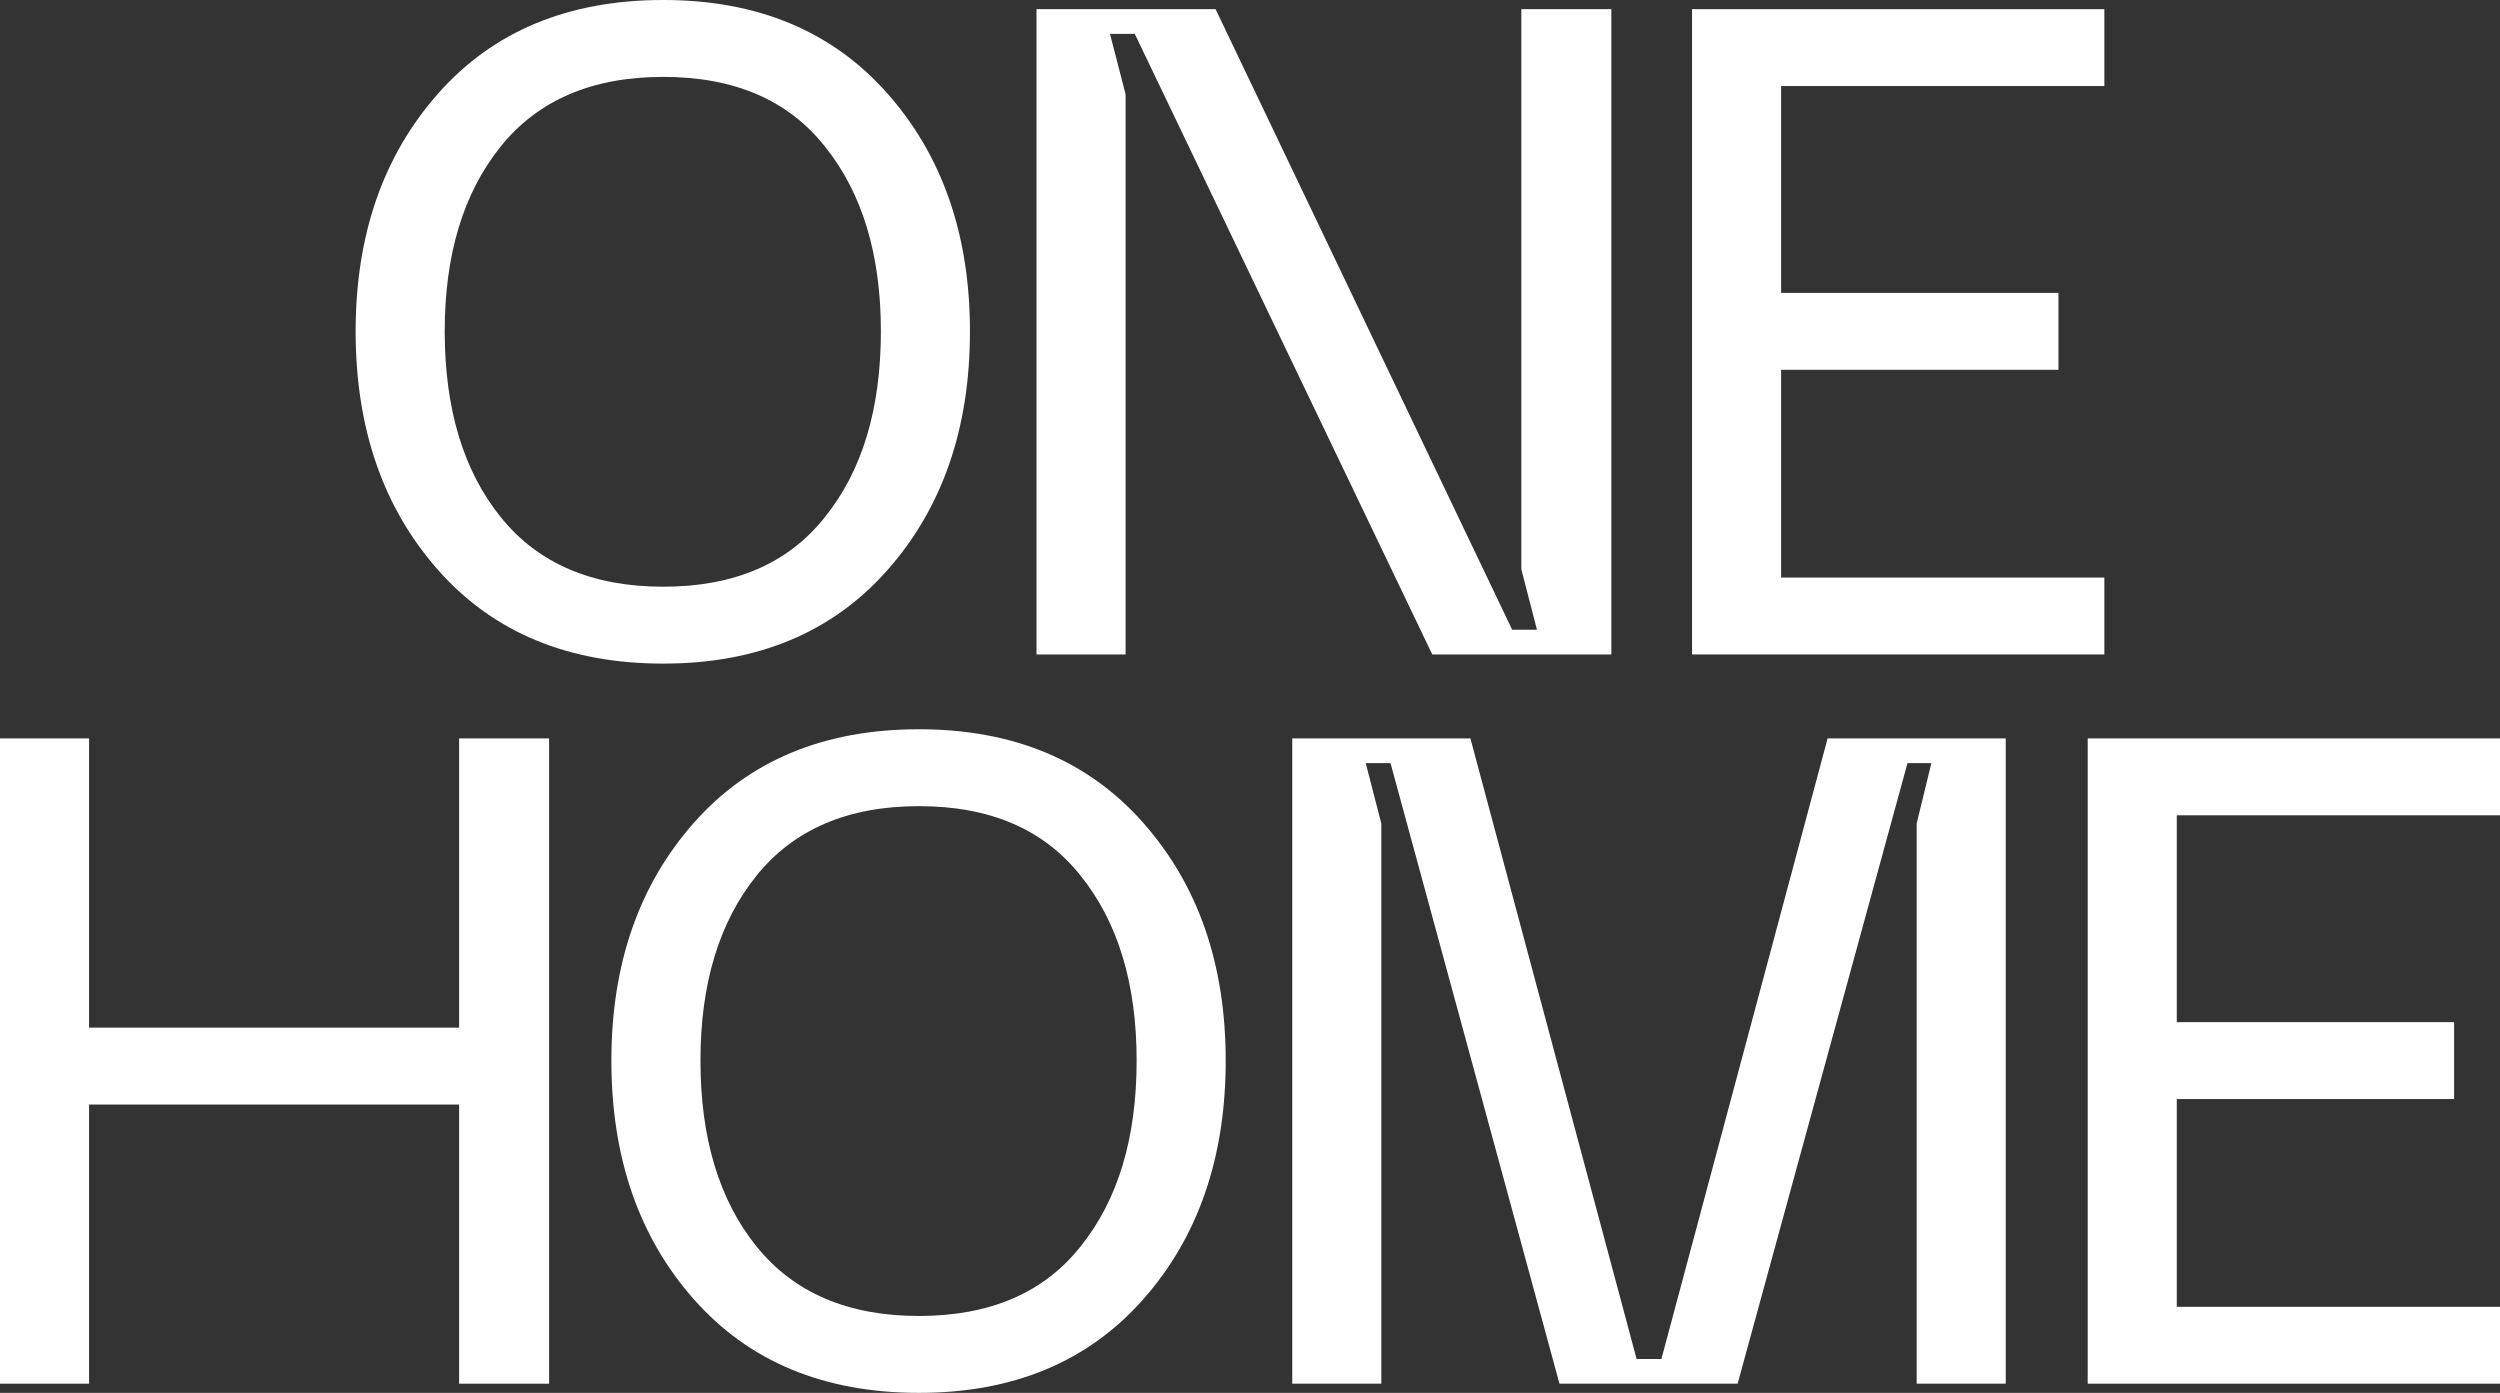<svg width="350" height="195" viewBox="0 0 350 195" fill="none" xmlns="http://www.w3.org/2000/svg">
<rect x="0" y="0" width="350" height="195" fill="#333333" stroke="none"/>
<path d="M292.278 193.718V103.377H350V114.141H304.748V143.102H343.572V153.866H304.748V182.954H350V193.718H292.278Z" fill="white"/>
<path d="M180.916 193.718V103.377H205.856L229.125 190.259H232.596L255.865 103.377H280.804V193.718H268.334V115.295L270.391 106.837H267.049L243.266 193.718H218.326L194.672 106.837H191.201L193.386 115.295V193.718H180.916Z" fill="white"/>
<path d="M85.594 148.484C85.594 134.986 89.451 123.88 97.164 115.167C104.878 106.453 115.376 102.096 128.66 102.096C141.859 102.096 152.315 106.453 160.028 115.167C167.742 123.88 171.598 134.986 171.598 148.484C171.598 162.067 167.742 173.216 160.028 181.929C152.315 190.643 141.859 195 128.66 195C115.376 195 104.878 190.643 97.164 181.929C89.451 173.216 85.594 162.067 85.594 148.484ZM98.064 148.484C98.064 159.333 100.678 168.004 105.906 174.497C111.134 180.99 118.719 184.236 128.66 184.236C138.602 184.236 146.144 180.99 151.286 174.497C156.514 168.004 159.128 159.333 159.128 148.484C159.128 137.72 156.514 129.091 151.286 122.599C146.144 116.106 138.602 112.86 128.66 112.86C118.719 112.86 111.134 116.106 105.906 122.599C100.678 129.091 98.064 137.72 98.064 148.484Z" fill="white"/>
<path d="M64.278 103.377H76.877V193.718H64.278V154.635H12.47V193.718H0V103.377H12.47V143.871H64.278V103.377Z" fill="white"/>
<path d="M236.887 91.623V1.281H294.609V12.045H249.357V41.006H288.181V51.77H249.357V80.858H294.609V91.623H236.887Z" fill="white"/>
<path d="M145.112 91.623V1.281H170.18L211.704 88.163H215.175L212.99 79.705V1.281H225.588V91.623H200.52L158.867 4.741H155.396L157.582 13.199V91.623H145.112Z" fill="white"/>
<path d="M49.79 46.388C49.79 32.89 53.646 21.784 61.36 13.071C69.073 4.357 79.572 0 92.856 0C106.054 0 116.51 4.357 124.224 13.071C131.937 21.784 135.794 32.89 135.794 46.388C135.794 59.971 131.937 71.12 124.224 79.833C116.51 88.547 106.054 92.904 92.856 92.904C79.572 92.904 69.073 88.547 61.36 79.833C53.646 71.12 49.79 59.971 49.79 46.388ZM62.26 46.388C62.26 57.237 64.874 65.909 70.102 72.401C75.33 78.894 82.914 82.14 92.856 82.14C102.798 82.14 110.34 78.894 115.482 72.401C120.71 65.909 123.324 57.237 123.324 46.388C123.324 35.624 120.71 26.996 115.482 20.503C110.34 14.01 102.798 10.764 92.856 10.764C82.914 10.764 75.33 14.01 70.102 20.503C64.874 26.996 62.26 35.624 62.26 46.388Z" fill="white"/>
</svg>
